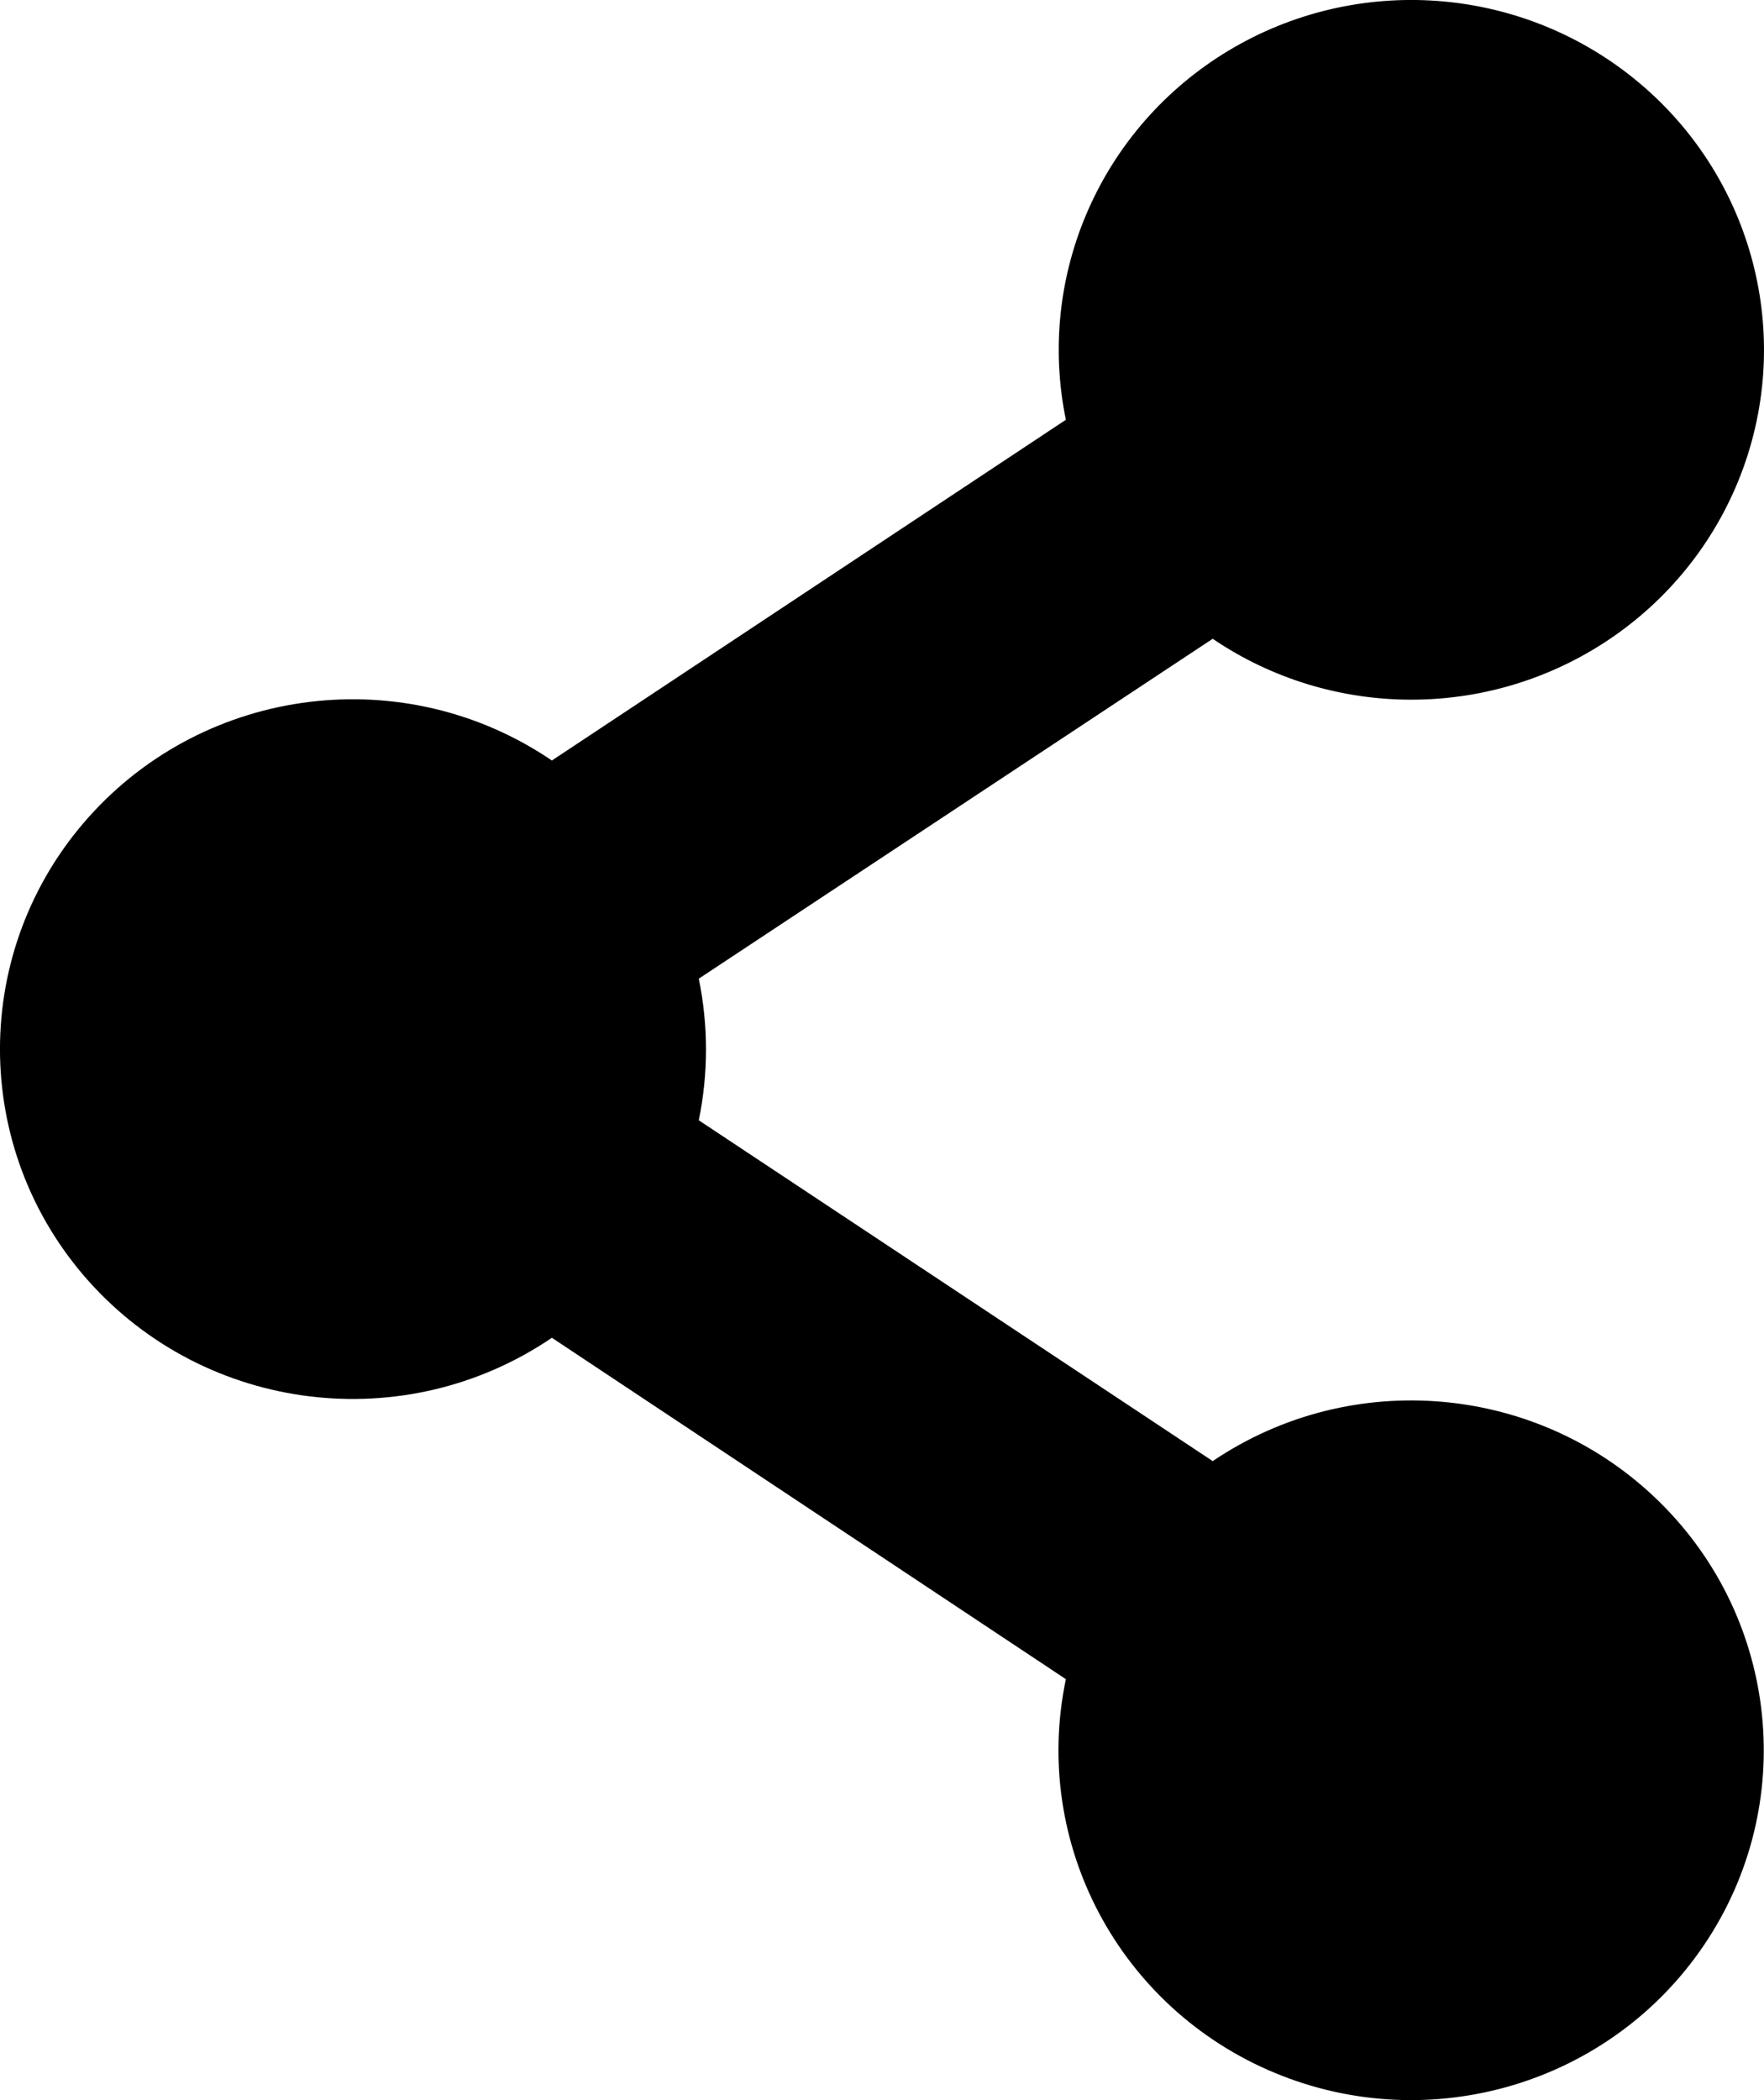<?xml version="1.0" encoding="UTF-8"?>
<svg width="21px" height="25px" viewBox="0 0 21 25" version="1.1" xmlns="http://www.w3.org/2000/svg" xmlns:xlink="http://www.w3.org/1999/xlink">
    <title>network-connection</title>
    <g id="V5_aktuell" stroke="none" stroke-width="1" fill="none" fill-rule="evenodd">
        <g id="pinnwand" transform="translate(-206, -739)" fill="#000000" fill-rule="nonzero">
            <g id="network-connection" transform="translate(206, 739)">
                <path d="M16.801,8.329 C18.576,8.329 20.159,7.222 20.756,5.563 C21.352,3.905 20.832,2.053 19.457,0.939 C18.082,-0.175 16.15,-0.311 14.63,0.6 C13.111,1.511 12.334,3.272 12.689,4.997 L6.57,9.053 C4.822,7.865 2.456,8.156 1.052,9.731 C-0.351,11.306 -0.351,13.672 1.052,15.247 C2.456,16.822 4.822,17.112 6.57,15.925 L12.689,19.989 C12.28,21.941 13.324,23.906 15.177,24.676 C17.03,25.446 19.174,24.806 20.29,23.148 C21.406,21.491 21.182,19.281 19.755,17.878 C18.328,16.474 16.098,16.271 14.437,17.393 L8.319,13.336 C8.433,12.78 8.433,12.206 8.319,11.65 L14.437,7.604 C15.133,8.077 15.957,8.329 16.801,8.329 Z" id="Path"></path>
            </g>
        </g>
    </g>
</svg>
